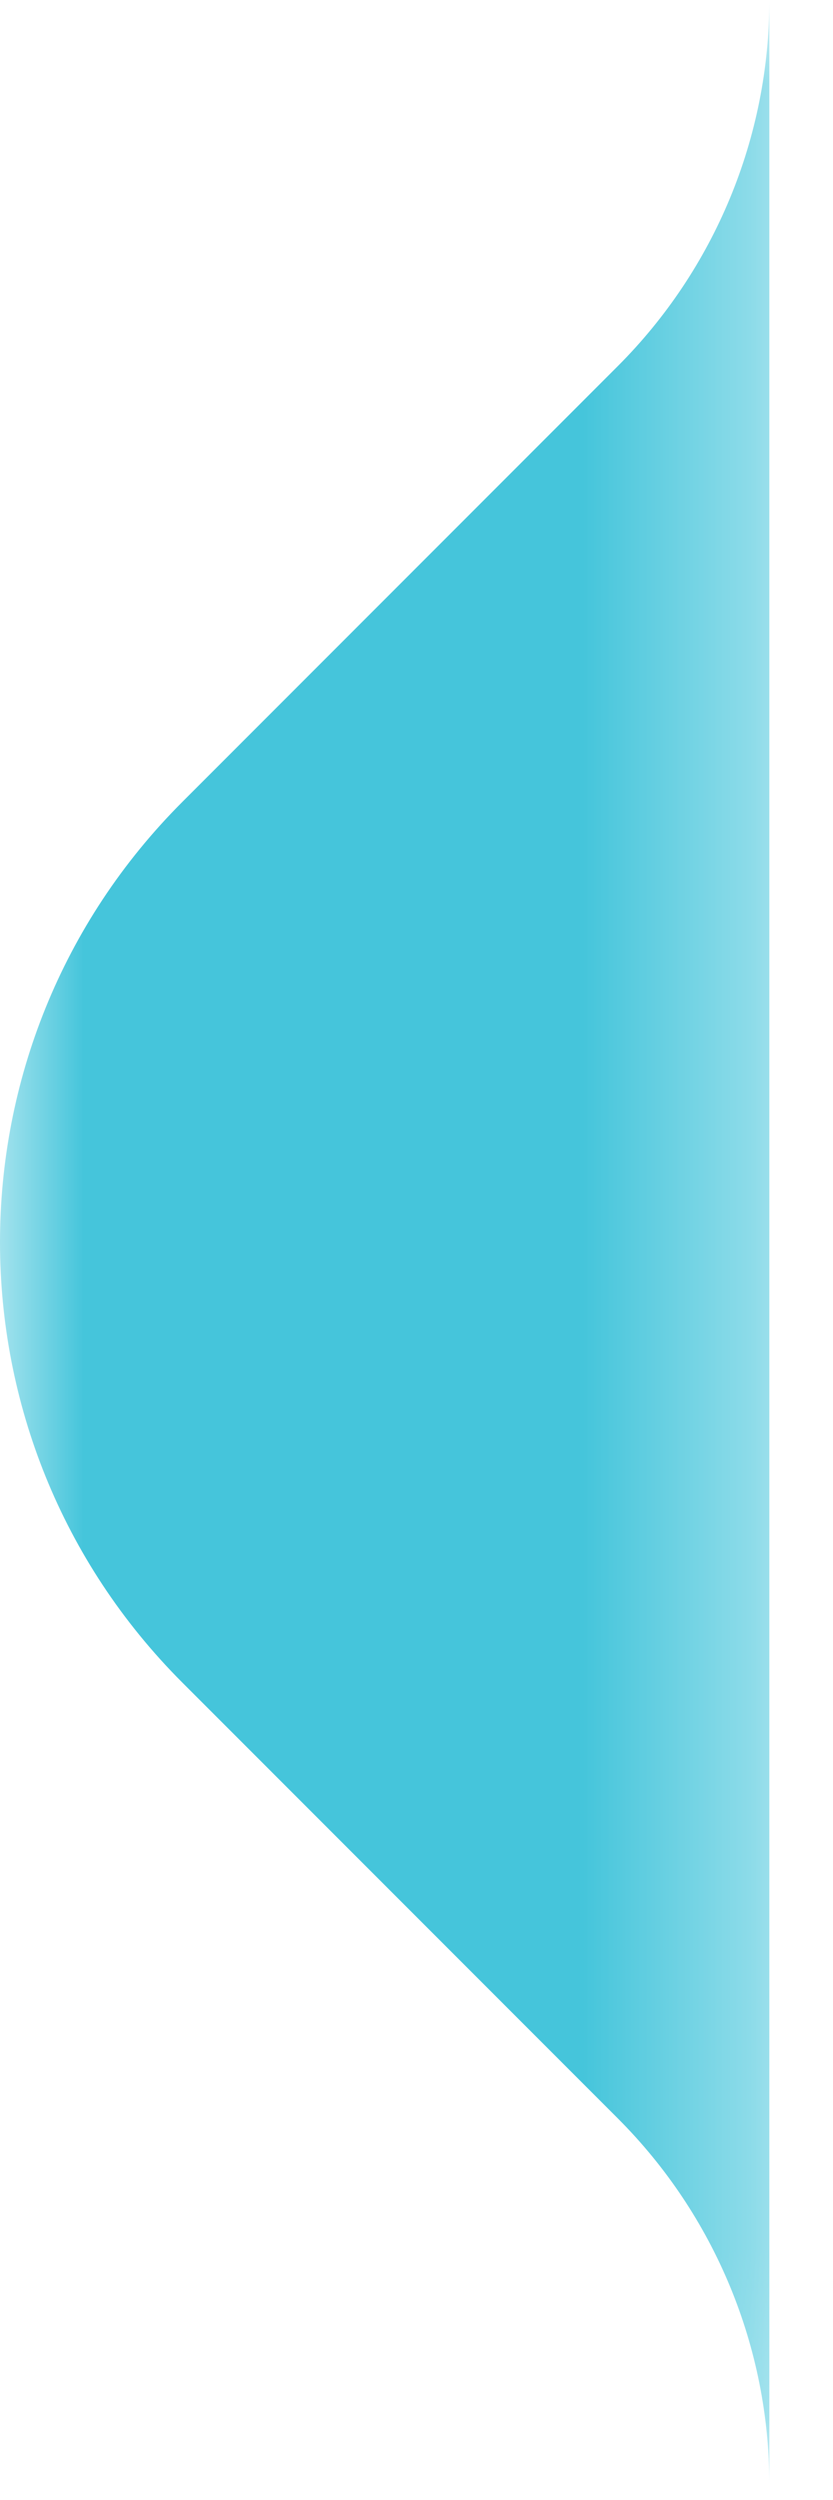 <?xml version="1.0" encoding="UTF-8"?>
<svg width="5px" height="15px" viewBox="0 0 5 15" version="1.1" xmlns="http://www.w3.org/2000/svg" xmlns:xlink="http://www.w3.org/1999/xlink">
    <!-- Generator: Sketch 60.1 (88133) - https://sketch.com -->
    <title>Group 3</title>
    <desc>Created with Sketch.</desc>
    <defs>
        <polygon id="path-1" points="3.15000001e-05 0 4.618 0 4.618 14.907 3.15000001e-05 14.907"></polygon>
    </defs>
    <g id="Blue---Museo-Sans" stroke="none" stroke-width="1" fill="none" fill-rule="evenodd">
        <g id="Group-3">
            <mask id="mask-2" fill="white">
                <use xlink:href="#path-1"></use>
            </mask>
            <g id="Clip-2"></g>
            <path d="M4.618,-3.50000002e-05 C4.618,0.824 4.291,1.614 3.708,2.197 L1.095,4.811 C-0.365,6.27 -0.365,8.636 1.095,10.096 L3.708,12.71 C4.291,13.293 4.618,14.083 4.618,14.907 L4.618,-3.50000002e-05 Z" id="Fill-1" fill="#45C5DB" mask="url(#mask-2)"></path>
        </g>
    </g>
</svg>